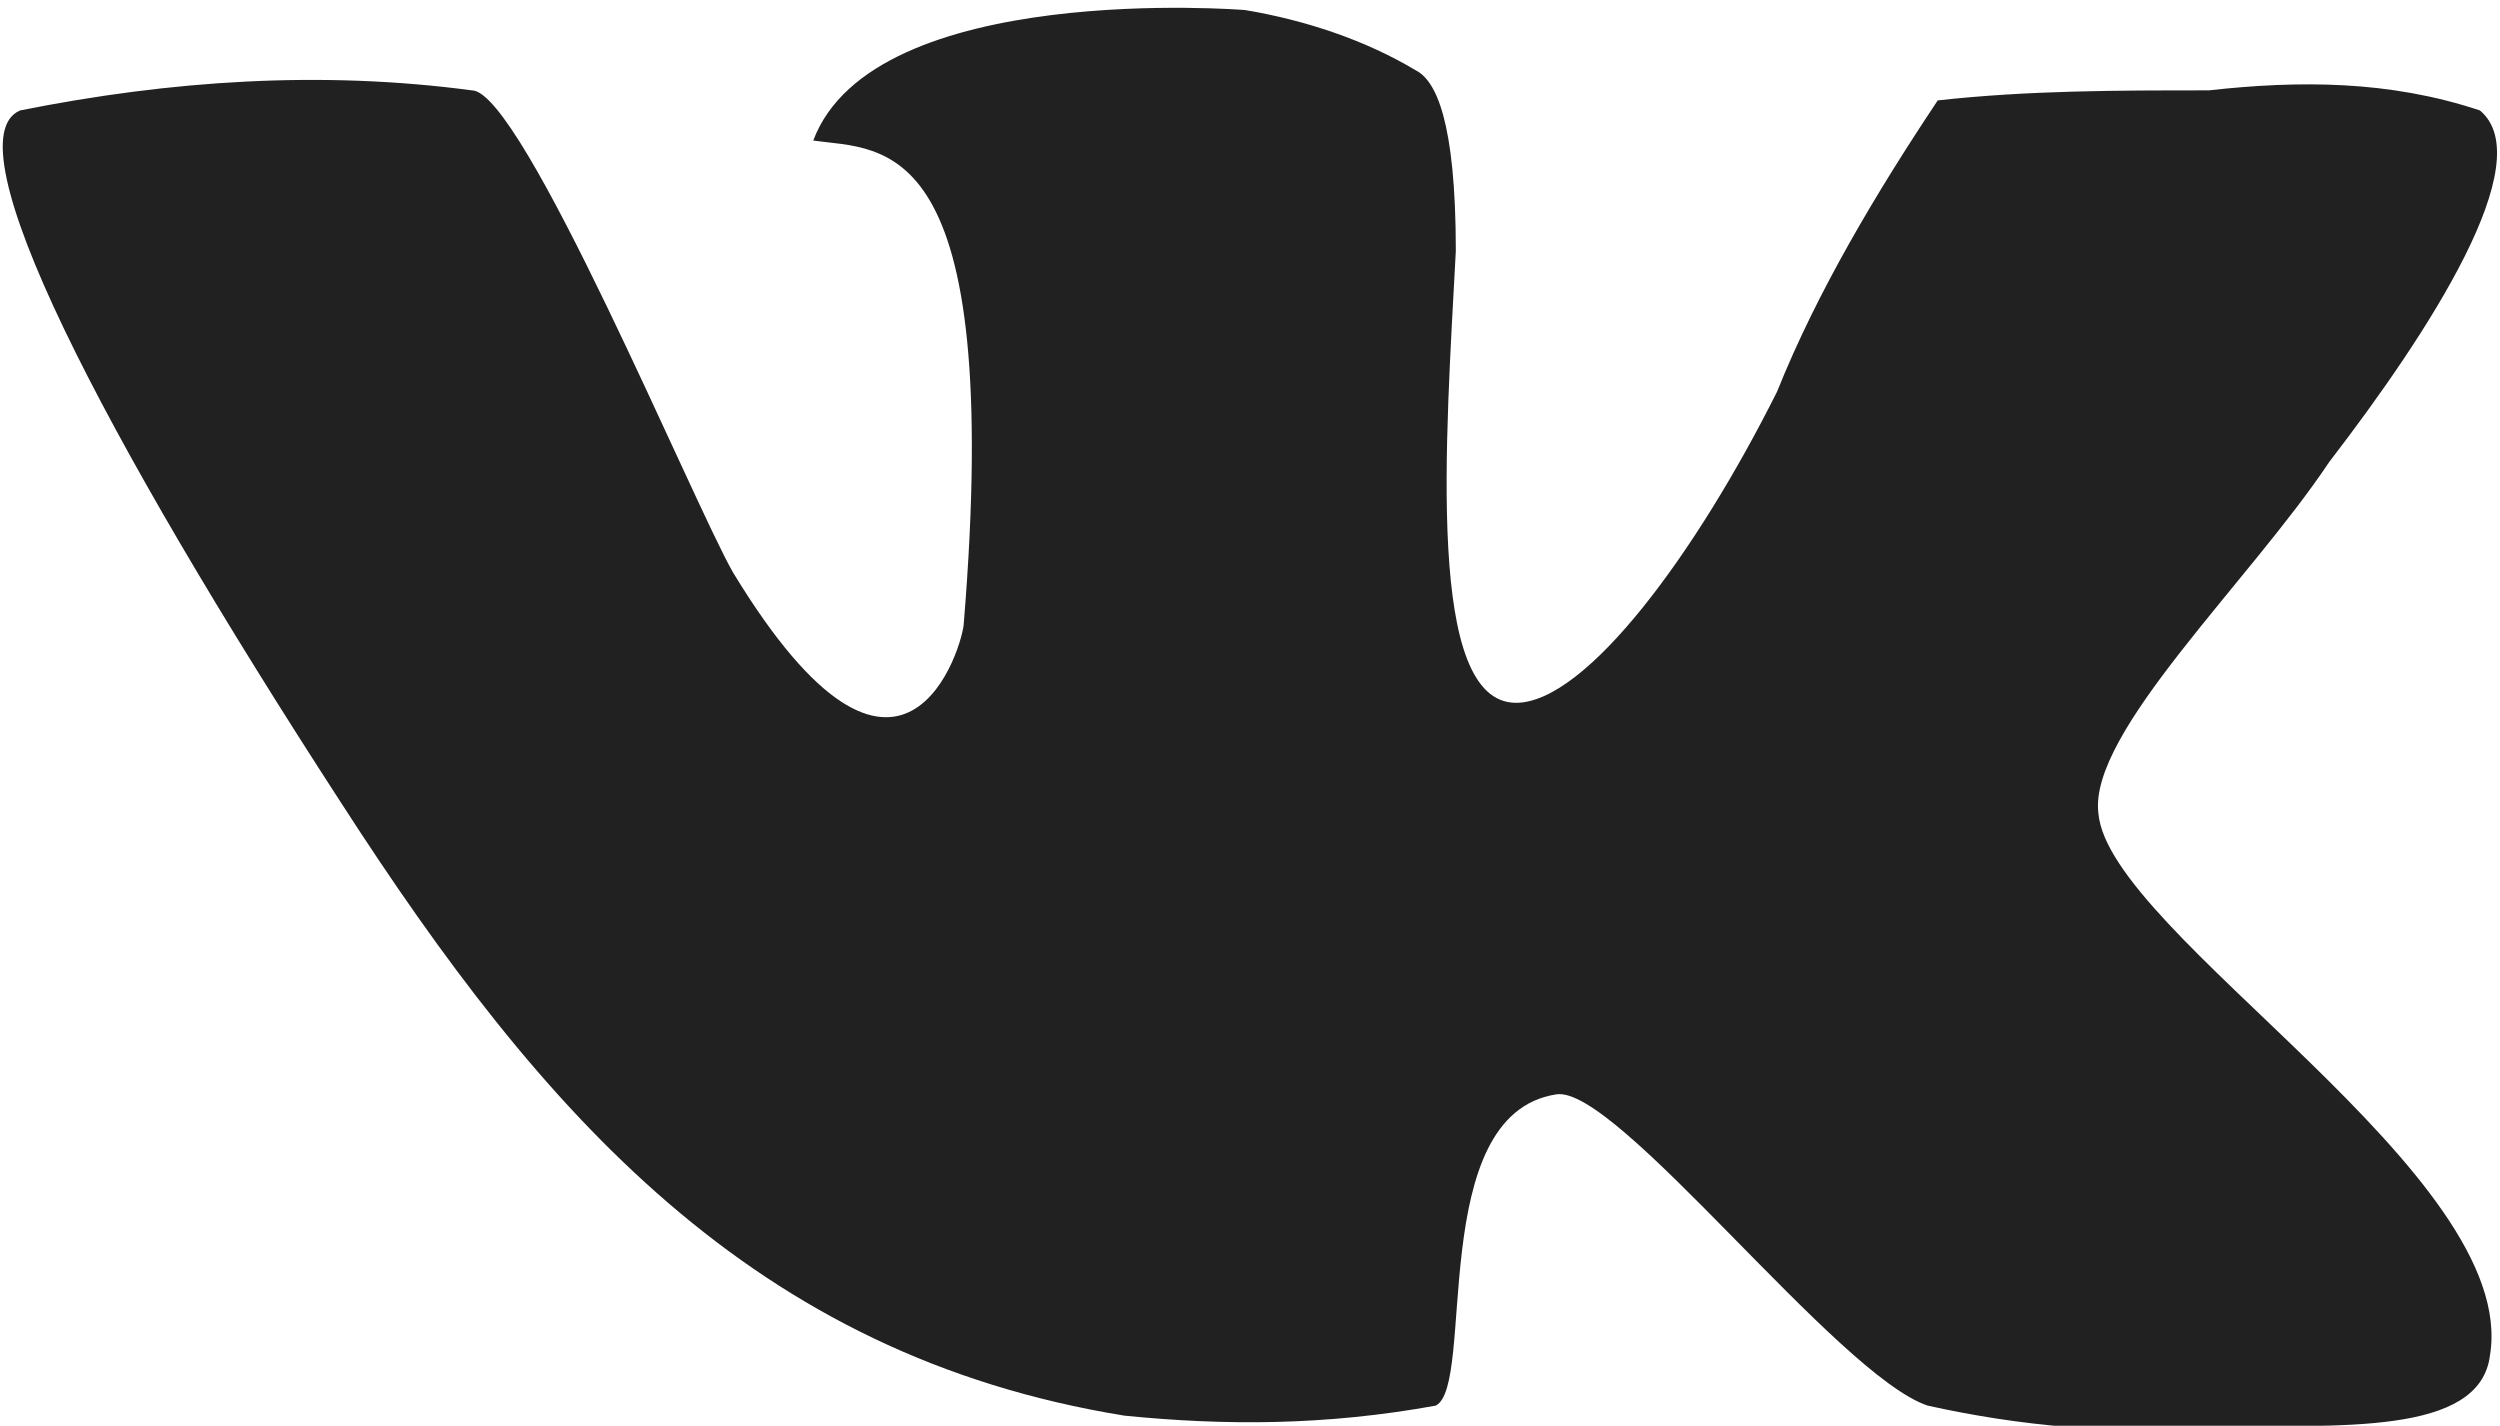 <?xml version="1.0" encoding="utf-8"?>
<!-- Generator: Adobe Illustrator 23.1.1, SVG Export Plug-In . SVG Version: 6.00 Build 0)  -->
<svg version="1.1" id="gta_x5F_vk" xmlns="http://www.w3.org/2000/svg" xmlns:xlink="http://www.w3.org/1999/xlink" x="0px" y="0px"
	 width="24.9px" height="14.2px" viewBox="0 0 24.9 14.2" enable-background="new 0 0 24.9 14.2" xml:space="preserve">
<path id="gta_x5F_vk_1_" fill="#222121" d="M24.7,1.1c-0.9-0.3-1.8-0.3-2.7-0.2c-0.9,0-1.8,0-2.7,0.1c-0.6,0.9-1.2,1.9-1.6,2.9
	c-0.8,1.6-1.9,3.1-2.6,3.1c-0.9,0-0.7-2.6-0.6-4.5c0-1.3-0.2-1.7-0.4-1.8c-0.5-0.3-1.1-0.5-1.7-0.6c0,0-3.7-0.3-4.3,1.3
	c0.7,0.1,1.9-0.1,1.5,4.8c0,0.2-0.6,2.3-2.3-0.5C6.9,5,5.2,0.9,4.7,0.9c-1.5-0.2-3-0.1-4.5,0.2C-0.5,1.4,1,4.3,3.4,8
	c2,3.1,4.1,5.5,7.8,6.1c1,0.1,2,0.1,3.1-0.1c0.4-0.2-0.1-2.9,1.2-3.1c0.6-0.1,2.8,2.8,3.7,3.1c0.9,0.2,1.9,0.3,2.8,0.2
	c1.3,0,2.7,0.1,2.8-0.7c0.3-1.8-3.8-4.2-3.9-5.4c-0.1-0.8,1.5-2.3,2.3-3.5C24.2,3.3,25.3,1.6,24.7,1.1z"/>
</svg>
